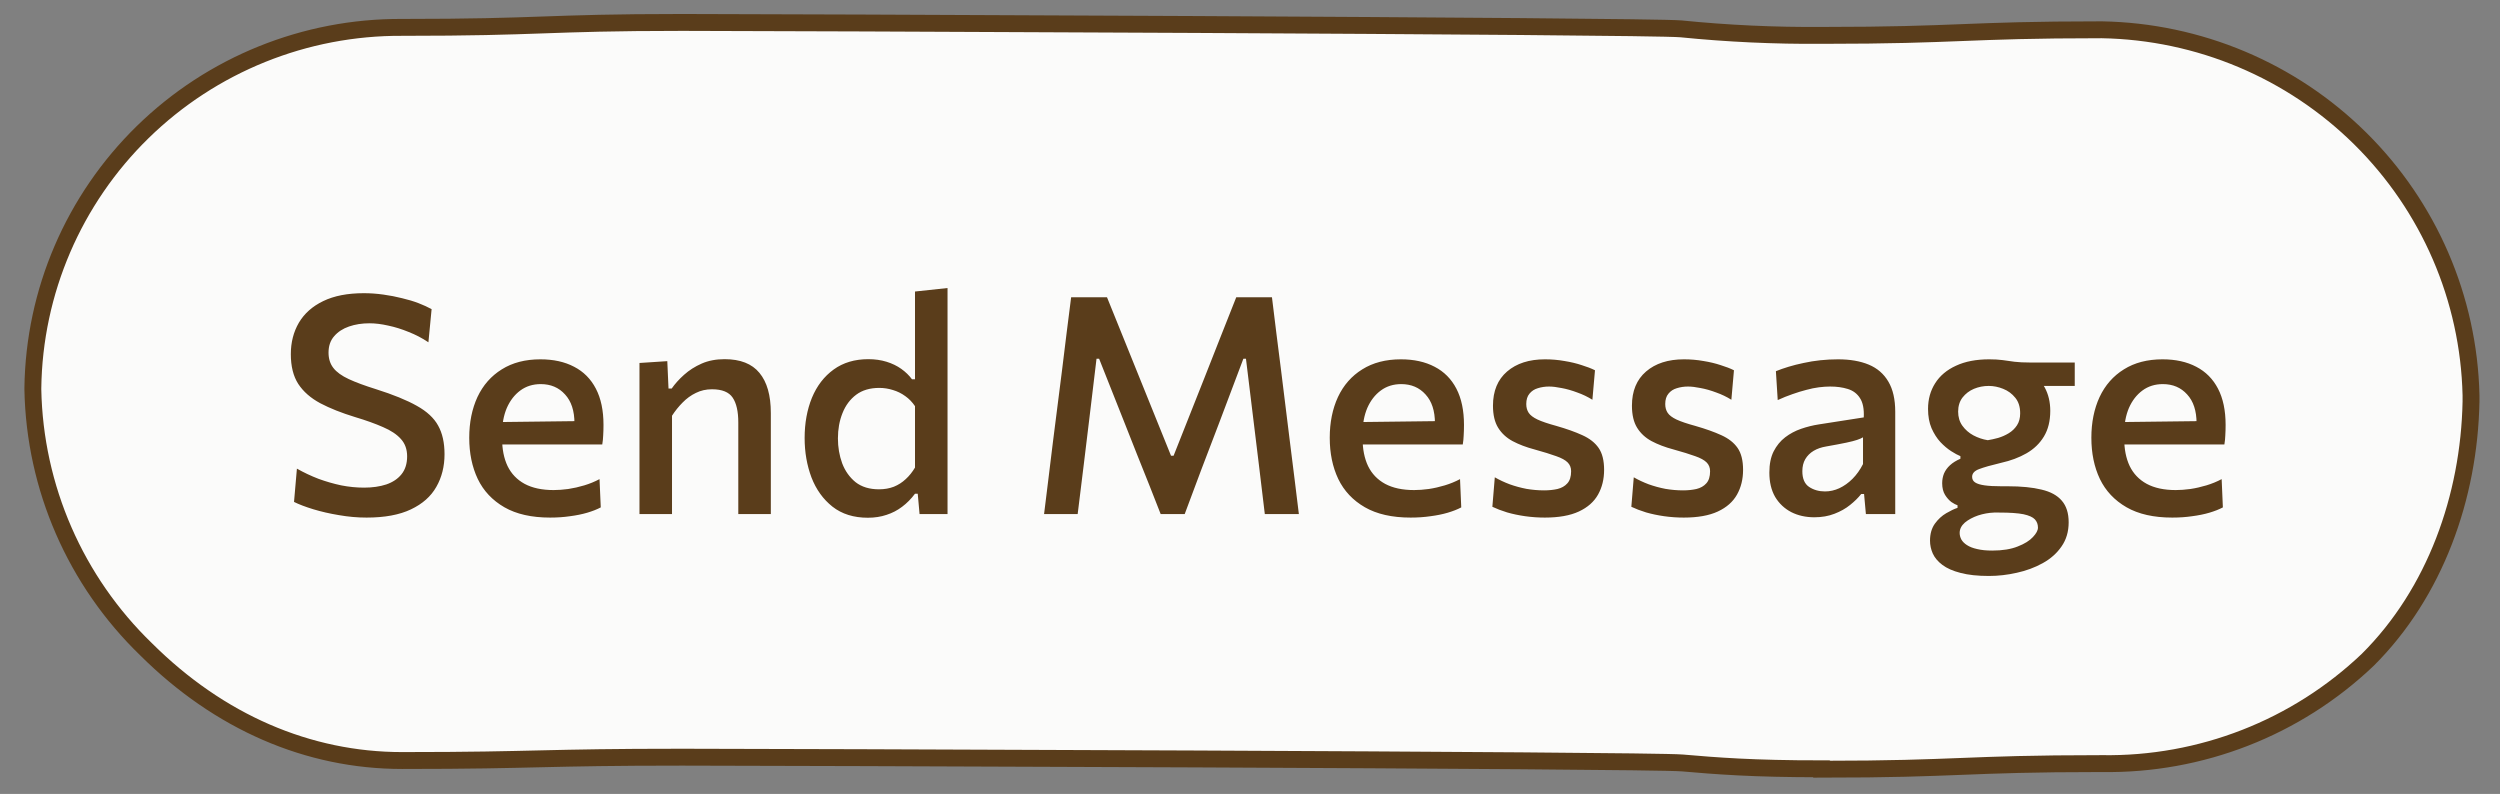 <svg width="148" height="47" viewBox="0 0 148 47" fill="none" xmlns="http://www.w3.org/2000/svg">
<rect x="0" y="0" width="148" height="47" fill="#808080" stroke="none"/>
<g clip-path="url(#clip0_34_247)">
<path d="M107.841 45.514C103.716 45.514 101.61 45.34 99.583 45.166C97.557 44.992 44.553 44.825 40.389 44.825C36.224 44.825 34.126 44.873 32.083 44.92C30.041 44.968 27.942 45.023 23.802 45.023C18.238 45.023 12.977 42.745 8.653 38.443C4.467 34.396 2.056 28.868 1.945 23.061V22.974C2.019 17.265 4.358 11.816 8.452 7.816C12.546 3.816 18.064 1.589 23.802 1.621C27.95 1.621 30.064 1.55 32.107 1.478C34.15 1.407 36.248 1.328 40.389 1.328C44.529 1.328 97.477 1.526 99.512 1.708C102.279 1.986 105.06 2.115 107.841 2.095C111.998 2.095 114.112 2.008 116.154 1.929C118.197 1.85 120.295 1.763 124.428 1.763C130.173 1.864 135.655 4.171 139.729 8.203C143.803 12.234 146.152 17.677 146.284 23.393V23.789C146.173 29.412 144.162 35.09 140.172 39.06C135.941 43.09 130.284 45.298 124.428 45.205C120.271 45.205 118.165 45.292 116.123 45.371C114.08 45.45 111.982 45.537 107.841 45.537V45.514Z" fill="#FBFBFA" stroke="#5A3D1B" stroke-miterlimit="10"/>
<path d="M21.699 30.641C21.165 30.641 20.622 30.593 20.07 30.497C19.524 30.407 19.014 30.29 18.54 30.146C18.072 30.002 17.694 29.858 17.406 29.714L17.577 27.743C17.991 27.977 18.417 28.178 18.855 28.346C19.299 28.508 19.746 28.637 20.196 28.733C20.652 28.823 21.105 28.868 21.555 28.868C22.047 28.868 22.485 28.805 22.869 28.679C23.253 28.547 23.553 28.346 23.769 28.076C23.991 27.8 24.102 27.446 24.102 27.014C24.102 26.6 23.979 26.258 23.733 25.988C23.493 25.718 23.142 25.484 22.68 25.286C22.218 25.082 21.666 24.884 21.024 24.692C20.22 24.446 19.533 24.173 18.963 23.873C18.393 23.567 17.958 23.186 17.658 22.73C17.364 22.274 17.217 21.686 17.217 20.966C17.217 20.27 17.376 19.649 17.694 19.103C18.018 18.557 18.498 18.131 19.134 17.825C19.776 17.513 20.577 17.357 21.537 17.357C21.921 17.357 22.305 17.384 22.689 17.438C23.079 17.492 23.451 17.564 23.805 17.654C24.165 17.738 24.492 17.837 24.786 17.951C25.08 18.065 25.335 18.182 25.551 18.302L25.362 20.264C24.996 20.018 24.606 19.814 24.192 19.652C23.784 19.484 23.379 19.358 22.977 19.274C22.581 19.184 22.212 19.139 21.87 19.139C21.432 19.139 21.03 19.202 20.664 19.328C20.298 19.454 20.004 19.646 19.782 19.904C19.56 20.156 19.449 20.48 19.449 20.876C19.449 21.236 19.545 21.539 19.737 21.785C19.929 22.031 20.232 22.25 20.646 22.442C21.06 22.634 21.594 22.832 22.248 23.036C23.274 23.36 24.084 23.69 24.678 24.026C25.272 24.356 25.692 24.746 25.938 25.196C26.19 25.646 26.316 26.21 26.316 26.888C26.316 27.614 26.154 28.259 25.83 28.823C25.512 29.387 25.011 29.831 24.327 30.155C23.649 30.479 22.773 30.641 21.699 30.641ZM32.568 30.641C31.47 30.641 30.567 30.437 29.858 30.029C29.151 29.621 28.625 29.063 28.284 28.355C27.948 27.647 27.779 26.834 27.779 25.916C27.779 25.01 27.942 24.206 28.265 23.504C28.596 22.802 29.076 22.256 29.706 21.866C30.335 21.47 31.098 21.272 31.991 21.272C32.766 21.272 33.431 21.419 33.989 21.713C34.547 22.001 34.977 22.433 35.276 23.009C35.577 23.585 35.727 24.299 35.727 25.151C35.727 25.379 35.721 25.586 35.709 25.772C35.703 25.952 35.684 26.132 35.654 26.312L33.971 25.574C33.983 25.484 33.992 25.397 33.998 25.313C34.005 25.223 34.008 25.139 34.008 25.061C34.008 24.323 33.822 23.753 33.45 23.351C33.084 22.943 32.603 22.739 32.01 22.739C31.547 22.739 31.145 22.865 30.803 23.117C30.462 23.369 30.195 23.714 30.003 24.152C29.817 24.59 29.724 25.094 29.724 25.664V25.952C29.724 26.588 29.831 27.134 30.047 27.59C30.27 28.046 30.605 28.397 31.055 28.643C31.512 28.889 32.084 29.012 32.775 29.012C33.038 29.012 33.327 28.991 33.639 28.949C33.956 28.901 34.275 28.829 34.593 28.733C34.91 28.637 35.211 28.514 35.492 28.364L35.565 30.038C35.337 30.158 35.069 30.263 34.764 30.353C34.458 30.443 34.118 30.512 33.746 30.56C33.38 30.614 32.987 30.641 32.568 30.641ZM28.553 26.312V24.998L34.502 24.926L35.654 25.403V26.312H28.553ZM37.857 30.434C37.857 29.78 37.857 29.147 37.857 28.535C37.857 27.923 37.857 27.248 37.857 26.51V25.61C37.857 24.944 37.857 24.266 37.857 23.576C37.857 22.88 37.857 22.184 37.857 21.488L39.504 21.38L39.576 23H39.765C39.957 22.724 40.2 22.454 40.494 22.19C40.794 21.92 41.142 21.698 41.538 21.524C41.934 21.35 42.387 21.263 42.897 21.263C43.827 21.263 44.514 21.533 44.958 22.073C45.408 22.613 45.633 23.405 45.633 24.449C45.633 24.839 45.633 25.193 45.633 25.511C45.633 25.823 45.633 26.156 45.633 26.51C45.633 27.23 45.633 27.902 45.633 28.526C45.633 29.144 45.633 29.78 45.633 30.434H43.707C43.707 29.78 43.707 29.147 43.707 28.535C43.707 27.917 43.707 27.275 43.707 26.609V25.007C43.707 24.359 43.596 23.87 43.374 23.54C43.152 23.21 42.744 23.045 42.15 23.045C41.802 23.045 41.484 23.117 41.196 23.261C40.908 23.399 40.647 23.588 40.413 23.828C40.179 24.062 39.969 24.323 39.783 24.611V26.609C39.783 27.299 39.783 27.947 39.783 28.553C39.783 29.153 39.783 29.78 39.783 30.434H37.857ZM51.378 30.65C50.538 30.65 49.839 30.431 49.281 29.993C48.729 29.555 48.315 28.979 48.039 28.265C47.769 27.545 47.634 26.768 47.634 25.934C47.634 25.052 47.778 24.257 48.066 23.549C48.36 22.841 48.789 22.283 49.353 21.875C49.917 21.467 50.601 21.263 51.405 21.263C51.795 21.263 52.155 21.314 52.485 21.416C52.815 21.518 53.106 21.659 53.358 21.839C53.61 22.019 53.82 22.223 53.988 22.451H54.168V21.551C54.168 20.801 54.168 20.072 54.168 19.364C54.168 18.65 54.168 17.948 54.168 17.258L56.094 17.051C56.094 17.771 56.094 18.5 56.094 19.238C56.094 19.97 56.094 20.741 56.094 21.551V26.51C56.094 27.248 56.094 27.923 56.094 28.535C56.094 29.147 56.094 29.78 56.094 30.434H54.438L54.33 29.228H54.168C53.94 29.534 53.685 29.792 53.403 30.002C53.127 30.212 52.821 30.371 52.485 30.479C52.149 30.593 51.78 30.65 51.378 30.65ZM52.035 28.967C52.359 28.967 52.653 28.916 52.917 28.814C53.181 28.706 53.415 28.556 53.619 28.364C53.829 28.172 54.012 27.944 54.168 27.68V24.044C54.006 23.804 53.814 23.606 53.592 23.45C53.37 23.288 53.127 23.168 52.863 23.09C52.599 23.006 52.329 22.964 52.053 22.964C51.501 22.964 51.045 23.099 50.685 23.369C50.325 23.639 50.055 24.002 49.875 24.458C49.695 24.908 49.605 25.406 49.605 25.952C49.605 26.474 49.689 26.966 49.857 27.428C50.031 27.884 50.295 28.256 50.649 28.544C51.009 28.826 51.471 28.967 52.035 28.967ZM61.809 30.434C61.893 29.75 61.977 29.069 62.061 28.391C62.145 27.713 62.235 26.978 62.331 26.186L62.871 21.929C62.967 21.143 63.057 20.411 63.141 19.733C63.225 19.049 63.315 18.338 63.411 17.6H65.535C65.883 18.446 66.213 19.262 66.525 20.048C66.843 20.828 67.158 21.608 67.47 22.388L69.324 26.978H69.477L71.295 22.388C71.601 21.608 71.907 20.831 72.213 20.057C72.525 19.283 72.849 18.464 73.185 17.6H75.3C75.39 18.332 75.477 19.04 75.561 19.724C75.645 20.402 75.738 21.137 75.84 21.929L76.371 26.222C76.467 26.996 76.557 27.716 76.641 28.382C76.725 29.048 76.809 29.732 76.893 30.434H74.877C74.751 29.384 74.631 28.385 74.517 27.437C74.403 26.489 74.295 25.604 74.193 24.782L73.761 21.236H73.608L72.168 25.052C71.814 25.982 71.46 26.909 71.106 27.833C70.758 28.757 70.434 29.624 70.134 30.434H68.712C68.514 29.918 68.295 29.36 68.055 28.76C67.815 28.16 67.569 27.545 67.317 26.915C67.071 26.285 66.828 25.67 66.588 25.07L65.067 21.236H64.914L64.491 24.764C64.389 25.592 64.281 26.483 64.167 27.437C64.053 28.385 63.93 29.384 63.798 30.434H61.809ZM83.509 30.641C82.411 30.641 81.508 30.437 80.8 30.029C80.092 29.621 79.567 29.063 79.225 28.355C78.889 27.647 78.721 26.834 78.721 25.916C78.721 25.01 78.883 24.206 79.207 23.504C79.537 22.802 80.017 22.256 80.647 21.866C81.277 21.47 82.039 21.272 82.933 21.272C83.707 21.272 84.373 21.419 84.931 21.713C85.489 22.001 85.918 22.433 86.218 23.009C86.518 23.585 86.668 24.299 86.668 25.151C86.668 25.379 86.662 25.586 86.65 25.772C86.644 25.952 86.626 26.132 86.596 26.312L84.913 25.574C84.925 25.484 84.934 25.397 84.94 25.313C84.946 25.223 84.949 25.139 84.949 25.061C84.949 24.323 84.763 23.753 84.391 23.351C84.025 22.943 83.545 22.739 82.951 22.739C82.489 22.739 82.087 22.865 81.745 23.117C81.403 23.369 81.136 23.714 80.944 24.152C80.758 24.59 80.665 25.094 80.665 25.664V25.952C80.665 26.588 80.773 27.134 80.989 27.59C81.211 28.046 81.547 28.397 81.997 28.643C82.453 28.889 83.026 29.012 83.716 29.012C83.98 29.012 84.268 28.991 84.58 28.949C84.898 28.901 85.216 28.829 85.534 28.733C85.852 28.637 86.152 28.514 86.434 28.364L86.506 30.038C86.278 30.158 86.011 30.263 85.705 30.353C85.399 30.443 85.06 30.512 84.688 30.56C84.322 30.614 83.929 30.641 83.509 30.641ZM79.495 26.312V24.998L85.444 24.926L86.596 25.403V26.312H79.495ZM91.453 30.641C91.063 30.641 90.676 30.614 90.292 30.56C89.914 30.506 89.557 30.431 89.221 30.335C88.891 30.233 88.6 30.122 88.348 30.002L88.492 28.256C88.762 28.412 89.056 28.55 89.374 28.67C89.692 28.784 90.022 28.874 90.364 28.94C90.712 29 91.06 29.03 91.408 29.03C91.696 29.03 91.96 29.003 92.2 28.949C92.446 28.889 92.641 28.778 92.785 28.616C92.935 28.454 93.01 28.214 93.01 27.896C93.01 27.686 92.941 27.512 92.803 27.374C92.665 27.236 92.44 27.113 92.128 27.005C91.816 26.891 91.39 26.759 90.85 26.609C90.352 26.477 89.917 26.312 89.545 26.114C89.179 25.916 88.894 25.652 88.69 25.322C88.486 24.992 88.384 24.557 88.384 24.017C88.384 23.147 88.663 22.472 89.221 21.992C89.779 21.512 90.526 21.272 91.462 21.272C91.858 21.272 92.242 21.305 92.614 21.371C92.986 21.431 93.325 21.512 93.631 21.614C93.943 21.71 94.207 21.812 94.423 21.92L94.27 23.666C93.994 23.492 93.694 23.348 93.37 23.234C93.052 23.114 92.746 23.027 92.452 22.973C92.158 22.913 91.909 22.883 91.705 22.883C91.471 22.883 91.249 22.916 91.039 22.982C90.835 23.042 90.67 23.15 90.544 23.306C90.418 23.456 90.355 23.66 90.355 23.918C90.355 24.122 90.403 24.296 90.499 24.44C90.595 24.584 90.769 24.716 91.021 24.836C91.279 24.956 91.651 25.082 92.137 25.214C92.743 25.388 93.256 25.571 93.676 25.763C94.102 25.955 94.423 26.207 94.639 26.519C94.855 26.831 94.963 27.263 94.963 27.815C94.963 28.367 94.843 28.856 94.603 29.282C94.363 29.708 93.985 30.041 93.469 30.281C92.953 30.521 92.281 30.641 91.453 30.641ZM99.68 30.641C99.29 30.641 98.903 30.614 98.519 30.56C98.141 30.506 97.784 30.431 97.448 30.335C97.118 30.233 96.827 30.122 96.575 30.002L96.719 28.256C96.989 28.412 97.283 28.55 97.601 28.67C97.919 28.784 98.249 28.874 98.591 28.94C98.939 29 99.287 29.03 99.635 29.03C99.923 29.03 100.187 29.003 100.427 28.949C100.673 28.889 100.868 28.778 101.012 28.616C101.162 28.454 101.237 28.214 101.237 27.896C101.237 27.686 101.168 27.512 101.03 27.374C100.892 27.236 100.667 27.113 100.355 27.005C100.043 26.891 99.617 26.759 99.077 26.609C98.579 26.477 98.144 26.312 97.772 26.114C97.406 25.916 97.121 25.652 96.917 25.322C96.713 24.992 96.611 24.557 96.611 24.017C96.611 23.147 96.89 22.472 97.448 21.992C98.006 21.512 98.753 21.272 99.689 21.272C100.085 21.272 100.469 21.305 100.841 21.371C101.213 21.431 101.552 21.512 101.858 21.614C102.17 21.71 102.434 21.812 102.65 21.92L102.497 23.666C102.221 23.492 101.921 23.348 101.597 23.234C101.279 23.114 100.973 23.027 100.679 22.973C100.385 22.913 100.136 22.883 99.932 22.883C99.698 22.883 99.476 22.916 99.266 22.982C99.062 23.042 98.897 23.15 98.771 23.306C98.645 23.456 98.582 23.66 98.582 23.918C98.582 24.122 98.63 24.296 98.726 24.44C98.822 24.584 98.996 24.716 99.248 24.836C99.506 24.956 99.878 25.082 100.364 25.214C100.97 25.388 101.483 25.571 101.903 25.763C102.329 25.955 102.65 26.207 102.866 26.519C103.082 26.831 103.19 27.263 103.19 27.815C103.19 28.367 103.07 28.856 102.83 29.282C102.59 29.708 102.212 30.041 101.696 30.281C101.18 30.521 100.508 30.641 99.68 30.641ZM107.41 30.623C106.9 30.623 106.444 30.521 106.042 30.317C105.64 30.107 105.322 29.807 105.088 29.417C104.86 29.021 104.746 28.541 104.746 27.977C104.746 27.479 104.83 27.062 104.998 26.726C105.172 26.384 105.4 26.105 105.682 25.889C105.964 25.673 106.279 25.505 106.627 25.385C106.975 25.265 107.326 25.178 107.68 25.124L110.335 24.71C110.359 24.212 110.284 23.831 110.11 23.567C109.942 23.303 109.702 23.123 109.39 23.027C109.084 22.931 108.736 22.883 108.346 22.883C108.142 22.883 107.92 22.898 107.68 22.928C107.446 22.958 107.197 23.009 106.933 23.081C106.675 23.147 106.402 23.231 106.114 23.333C105.832 23.429 105.541 23.546 105.241 23.684L105.133 21.974C105.355 21.884 105.604 21.797 105.88 21.713C106.156 21.629 106.453 21.554 106.771 21.488C107.095 21.416 107.428 21.362 107.77 21.326C108.112 21.29 108.46 21.272 108.814 21.272C109.522 21.272 110.128 21.377 110.632 21.587C111.136 21.797 111.523 22.133 111.793 22.595C112.063 23.051 112.198 23.645 112.198 24.377C112.198 24.665 112.198 25.022 112.198 25.448C112.198 25.874 112.198 26.27 112.198 26.636V27.716C112.198 28.142 112.198 28.574 112.198 29.012C112.198 29.45 112.198 29.924 112.198 30.434H110.461L110.353 29.246H110.182C110.008 29.468 109.789 29.684 109.525 29.894C109.267 30.104 108.958 30.278 108.598 30.416C108.244 30.554 107.848 30.623 107.41 30.623ZM108.04 29.093C108.328 29.093 108.61 29.03 108.886 28.904C109.168 28.772 109.429 28.586 109.669 28.346C109.909 28.106 110.116 27.815 110.29 27.473V25.889C110.2 25.943 110.083 25.994 109.939 26.042C109.801 26.09 109.591 26.144 109.309 26.204C109.027 26.264 108.631 26.339 108.121 26.429C107.827 26.477 107.575 26.564 107.365 26.69C107.155 26.816 106.99 26.981 106.87 27.185C106.756 27.383 106.699 27.62 106.699 27.896C106.699 28.334 106.831 28.643 107.095 28.823C107.365 29.003 107.68 29.093 108.04 29.093ZM117.74 34.097C117.074 34.097 116.516 34.037 116.066 33.917C115.616 33.803 115.256 33.644 114.986 33.44C114.722 33.242 114.533 33.017 114.419 32.765C114.311 32.519 114.257 32.267 114.257 32.009C114.257 31.607 114.353 31.271 114.545 31.001C114.737 30.737 114.962 30.53 115.22 30.38C115.478 30.23 115.7 30.125 115.886 30.065V29.912C115.79 29.882 115.67 29.819 115.526 29.723C115.388 29.621 115.262 29.48 115.148 29.3C115.034 29.114 114.977 28.883 114.977 28.607C114.977 28.403 115.013 28.211 115.085 28.031C115.163 27.851 115.28 27.689 115.436 27.545C115.598 27.395 115.805 27.266 116.057 27.158V27.005C115.907 26.945 115.724 26.846 115.508 26.708C115.292 26.57 115.079 26.39 114.869 26.168C114.665 25.946 114.491 25.673 114.347 25.349C114.209 25.025 114.14 24.644 114.14 24.206C114.14 23.636 114.281 23.129 114.563 22.685C114.845 22.241 115.256 21.896 115.796 21.65C116.336 21.398 116.99 21.272 117.758 21.272C118.058 21.272 118.322 21.287 118.55 21.317C118.778 21.347 119.015 21.38 119.261 21.416C119.507 21.446 119.81 21.461 120.17 21.461H122.825V22.847C122.249 22.847 121.688 22.847 121.142 22.847C120.602 22.847 120.05 22.847 119.486 22.847L120.017 21.965C120.491 22.217 120.836 22.544 121.052 22.946C121.268 23.348 121.376 23.807 121.376 24.323C121.376 24.923 121.25 25.43 120.998 25.844C120.752 26.252 120.41 26.582 119.972 26.834C119.534 27.086 119.03 27.275 118.46 27.401C117.878 27.539 117.446 27.662 117.164 27.77C116.888 27.872 116.75 28.025 116.75 28.229C116.75 28.373 116.81 28.484 116.93 28.562C117.05 28.64 117.236 28.697 117.488 28.733C117.74 28.769 118.07 28.787 118.478 28.787H118.856C119.66 28.787 120.329 28.853 120.863 28.985C121.397 29.111 121.796 29.33 122.06 29.642C122.33 29.954 122.465 30.38 122.465 30.92C122.465 31.472 122.324 31.949 122.042 32.351C121.766 32.753 121.394 33.083 120.926 33.341C120.458 33.599 119.948 33.788 119.396 33.908C118.844 34.034 118.292 34.097 117.74 34.097ZM117.938 32.594C118.544 32.594 119.048 32.513 119.45 32.351C119.852 32.195 120.152 32.009 120.35 31.793C120.548 31.583 120.647 31.397 120.647 31.235C120.647 31.043 120.587 30.881 120.467 30.749C120.347 30.617 120.122 30.515 119.792 30.443C119.462 30.377 118.985 30.344 118.361 30.344H118.046C117.728 30.356 117.413 30.413 117.101 30.515C116.789 30.623 116.528 30.764 116.318 30.938C116.114 31.118 116.012 31.322 116.012 31.55C116.012 31.682 116.045 31.811 116.111 31.937C116.183 32.063 116.294 32.174 116.444 32.27C116.6 32.372 116.801 32.45 117.047 32.504C117.293 32.564 117.59 32.594 117.938 32.594ZM117.677 26.06C117.863 26.03 118.067 25.985 118.289 25.925C118.511 25.859 118.721 25.766 118.919 25.646C119.117 25.526 119.279 25.37 119.405 25.178C119.531 24.986 119.594 24.749 119.594 24.467C119.594 24.089 119.498 23.783 119.306 23.549C119.114 23.309 118.874 23.132 118.586 23.018C118.304 22.904 118.019 22.847 117.731 22.847C117.425 22.847 117.134 22.904 116.858 23.018C116.588 23.132 116.363 23.303 116.183 23.531C116.009 23.759 115.922 24.038 115.922 24.368C115.922 24.692 116.006 24.971 116.174 25.205C116.342 25.439 116.558 25.628 116.822 25.772C117.092 25.916 117.377 26.012 117.677 26.06ZM128.597 30.641C127.499 30.641 126.596 30.437 125.888 30.029C125.18 29.621 124.655 29.063 124.313 28.355C123.977 27.647 123.809 26.834 123.809 25.916C123.809 25.01 123.971 24.206 124.295 23.504C124.625 22.802 125.105 22.256 125.735 21.866C126.365 21.47 127.127 21.272 128.021 21.272C128.795 21.272 129.461 21.419 130.019 21.713C130.577 22.001 131.006 22.433 131.306 23.009C131.606 23.585 131.756 24.299 131.756 25.151C131.756 25.379 131.75 25.586 131.738 25.772C131.732 25.952 131.714 26.132 131.684 26.312L130.001 25.574C130.013 25.484 130.022 25.397 130.028 25.313C130.034 25.223 130.037 25.139 130.037 25.061C130.037 24.323 129.851 23.753 129.479 23.351C129.113 22.943 128.633 22.739 128.039 22.739C127.577 22.739 127.175 22.865 126.833 23.117C126.491 23.369 126.224 23.714 126.032 24.152C125.846 24.59 125.753 25.094 125.753 25.664V25.952C125.753 26.588 125.861 27.134 126.077 27.59C126.299 28.046 126.635 28.397 127.085 28.643C127.541 28.889 128.114 29.012 128.804 29.012C129.068 29.012 129.356 28.991 129.668 28.949C129.986 28.901 130.304 28.829 130.622 28.733C130.94 28.637 131.24 28.514 131.522 28.364L131.594 30.038C131.366 30.158 131.099 30.263 130.793 30.353C130.487 30.443 130.148 30.512 129.776 30.56C129.41 30.614 129.017 30.641 128.597 30.641ZM124.583 26.312V24.998L130.532 24.926L131.684 25.403V26.312H124.583Z" fill="#5A3D1B"/>
</g>
<defs>
<clipPath id="clip0_34_247">
<rect width="148" height="47" rx="23.5" fill="white"/>
</clipPath>
</defs>
</svg>
